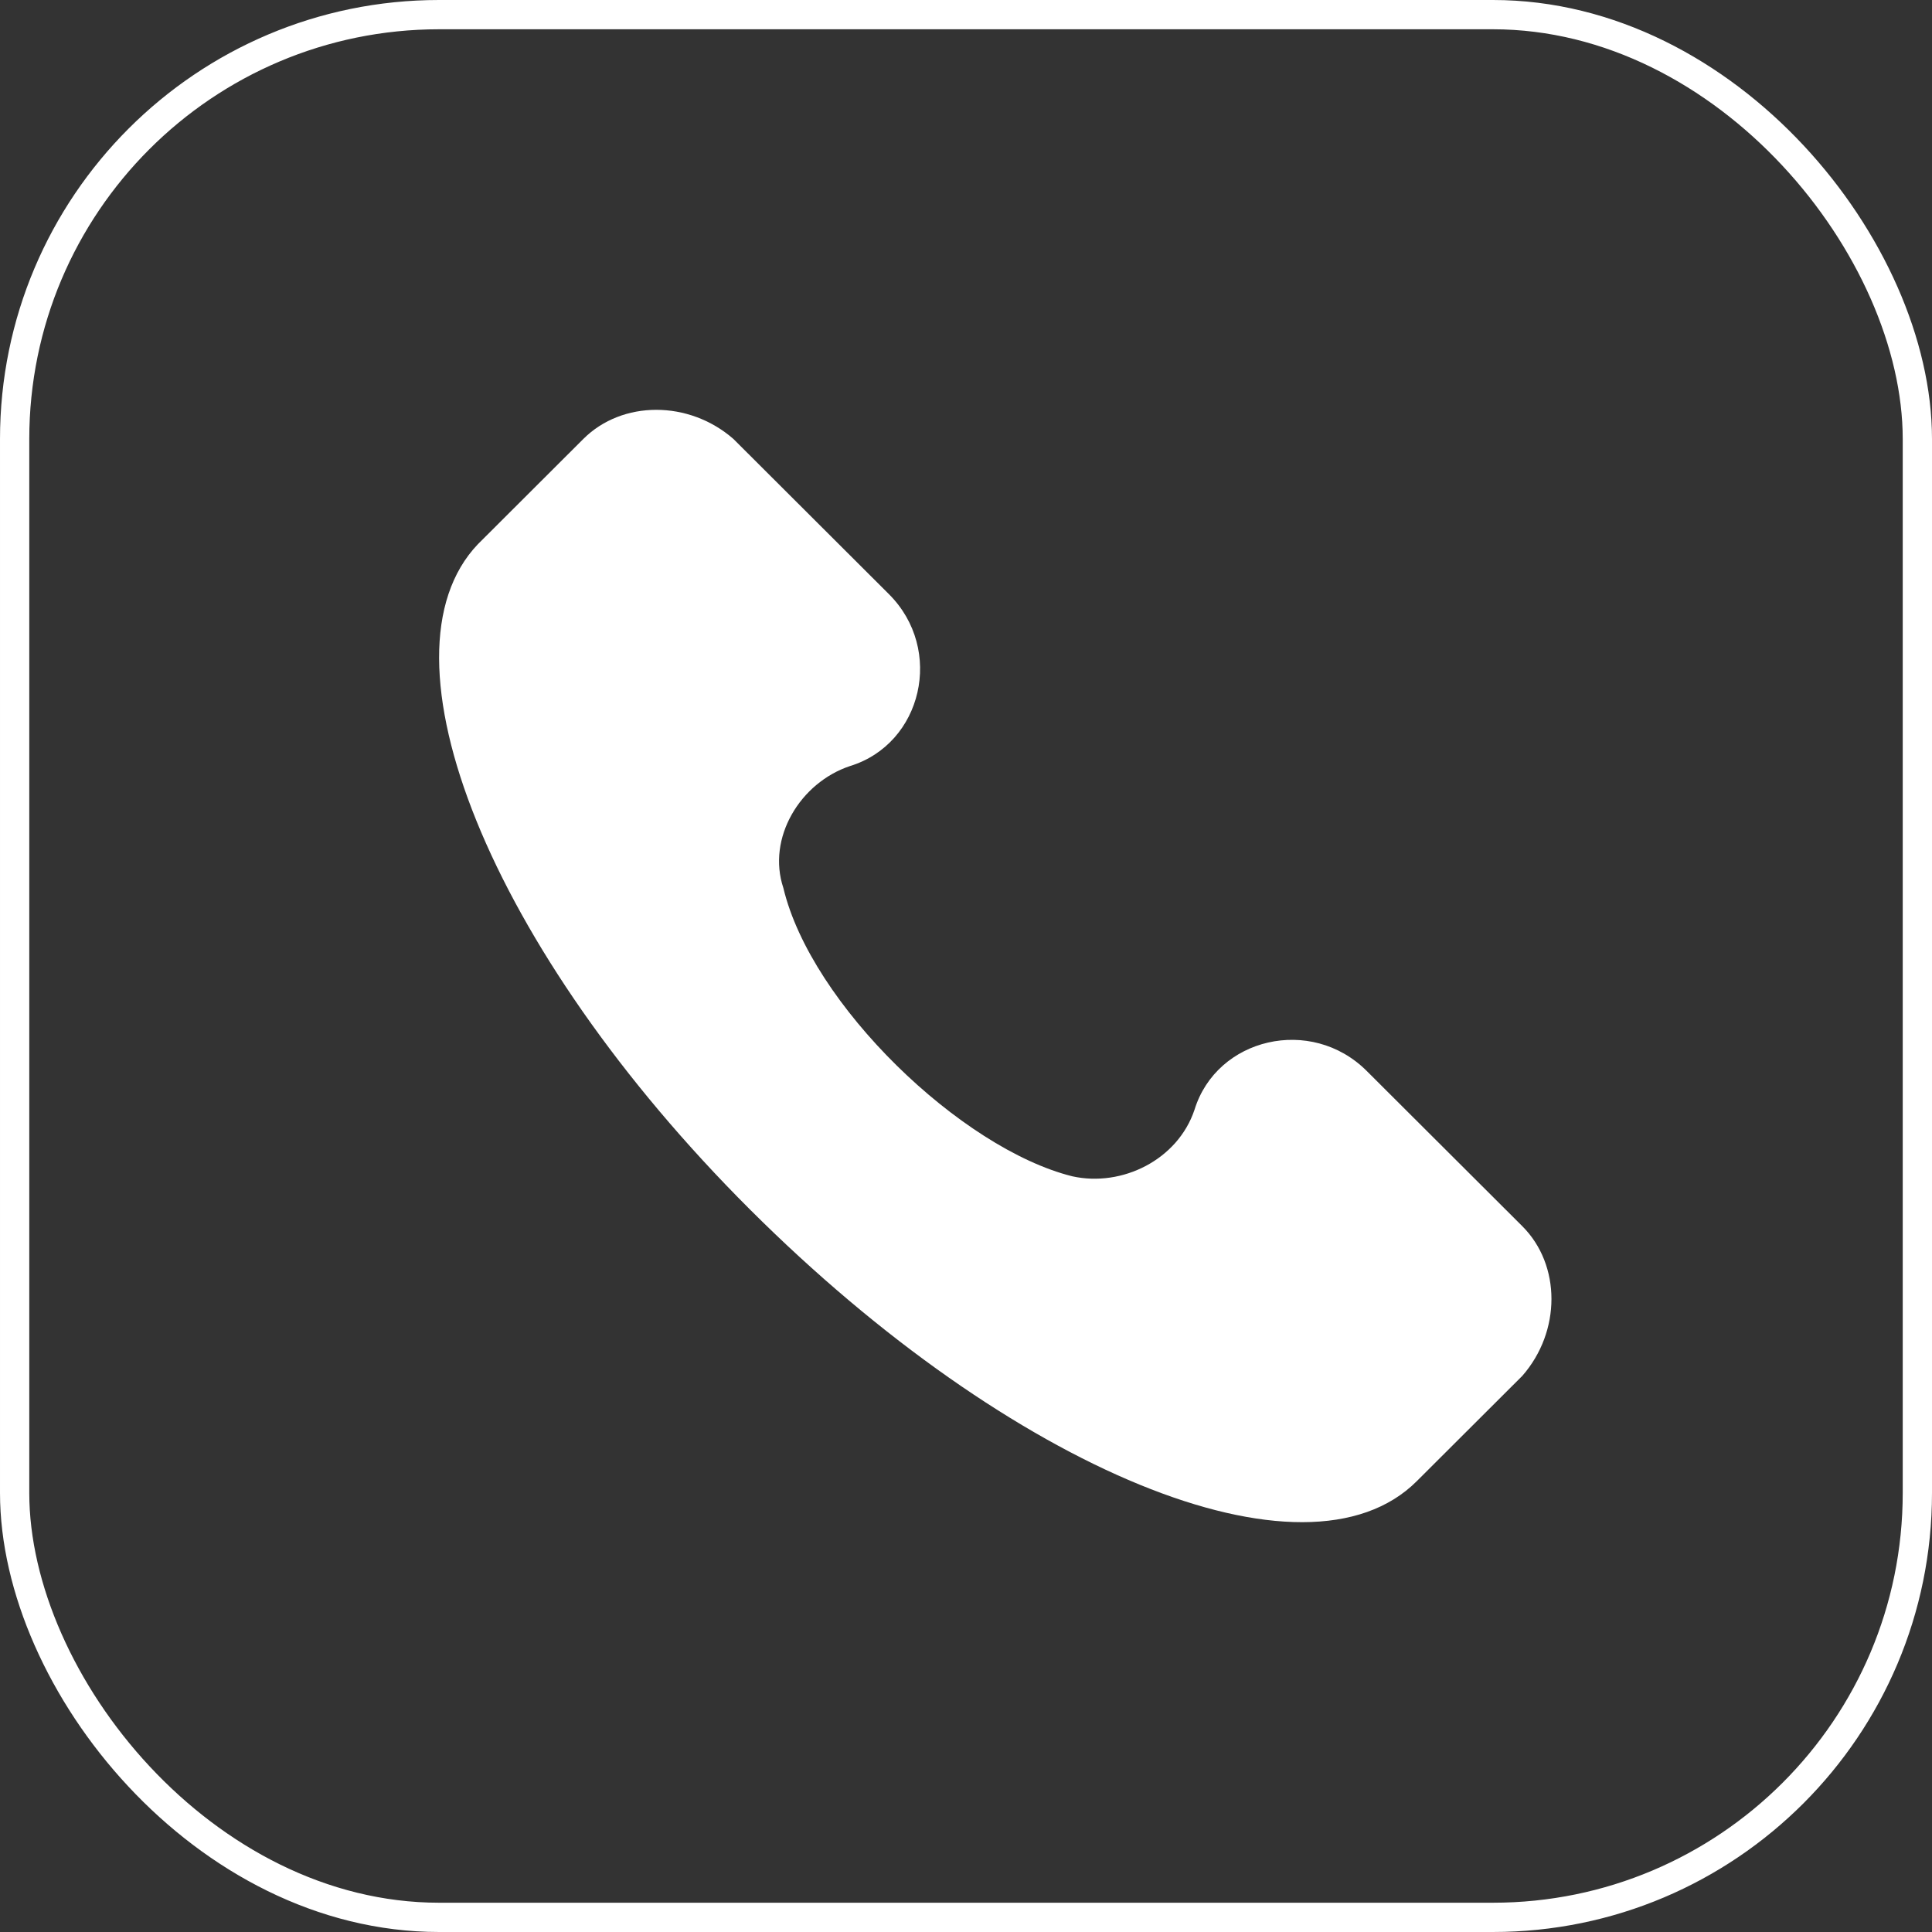 <?xml version="1.0" encoding="UTF-8"?> <svg xmlns="http://www.w3.org/2000/svg" width="66" height="66" viewBox="0 0 66 66" fill="none"><rect x="0" y="0" width="66" height="66" fill="#333333" stroke="none"/><rect x="0.5" y="0.5" width="65" height="65" rx="14.5" stroke="white"></rect><path d="M52.004 41.888L46.689 36.585C44.791 34.691 41.565 35.449 40.806 37.911C40.236 39.615 38.339 40.562 36.63 40.184C32.835 39.237 27.71 34.312 26.761 30.335C26.192 28.631 27.331 26.737 29.039 26.169C31.506 25.411 32.265 22.191 30.367 20.297L25.053 14.994C23.535 13.669 21.257 13.669 19.929 14.994L16.323 18.593C12.717 22.381 16.702 32.419 25.622 41.32C34.543 50.221 44.602 54.388 48.398 50.6L52.004 47.002C53.332 45.487 53.332 43.214 52.004 41.888Z" fill="white"></path></svg> 